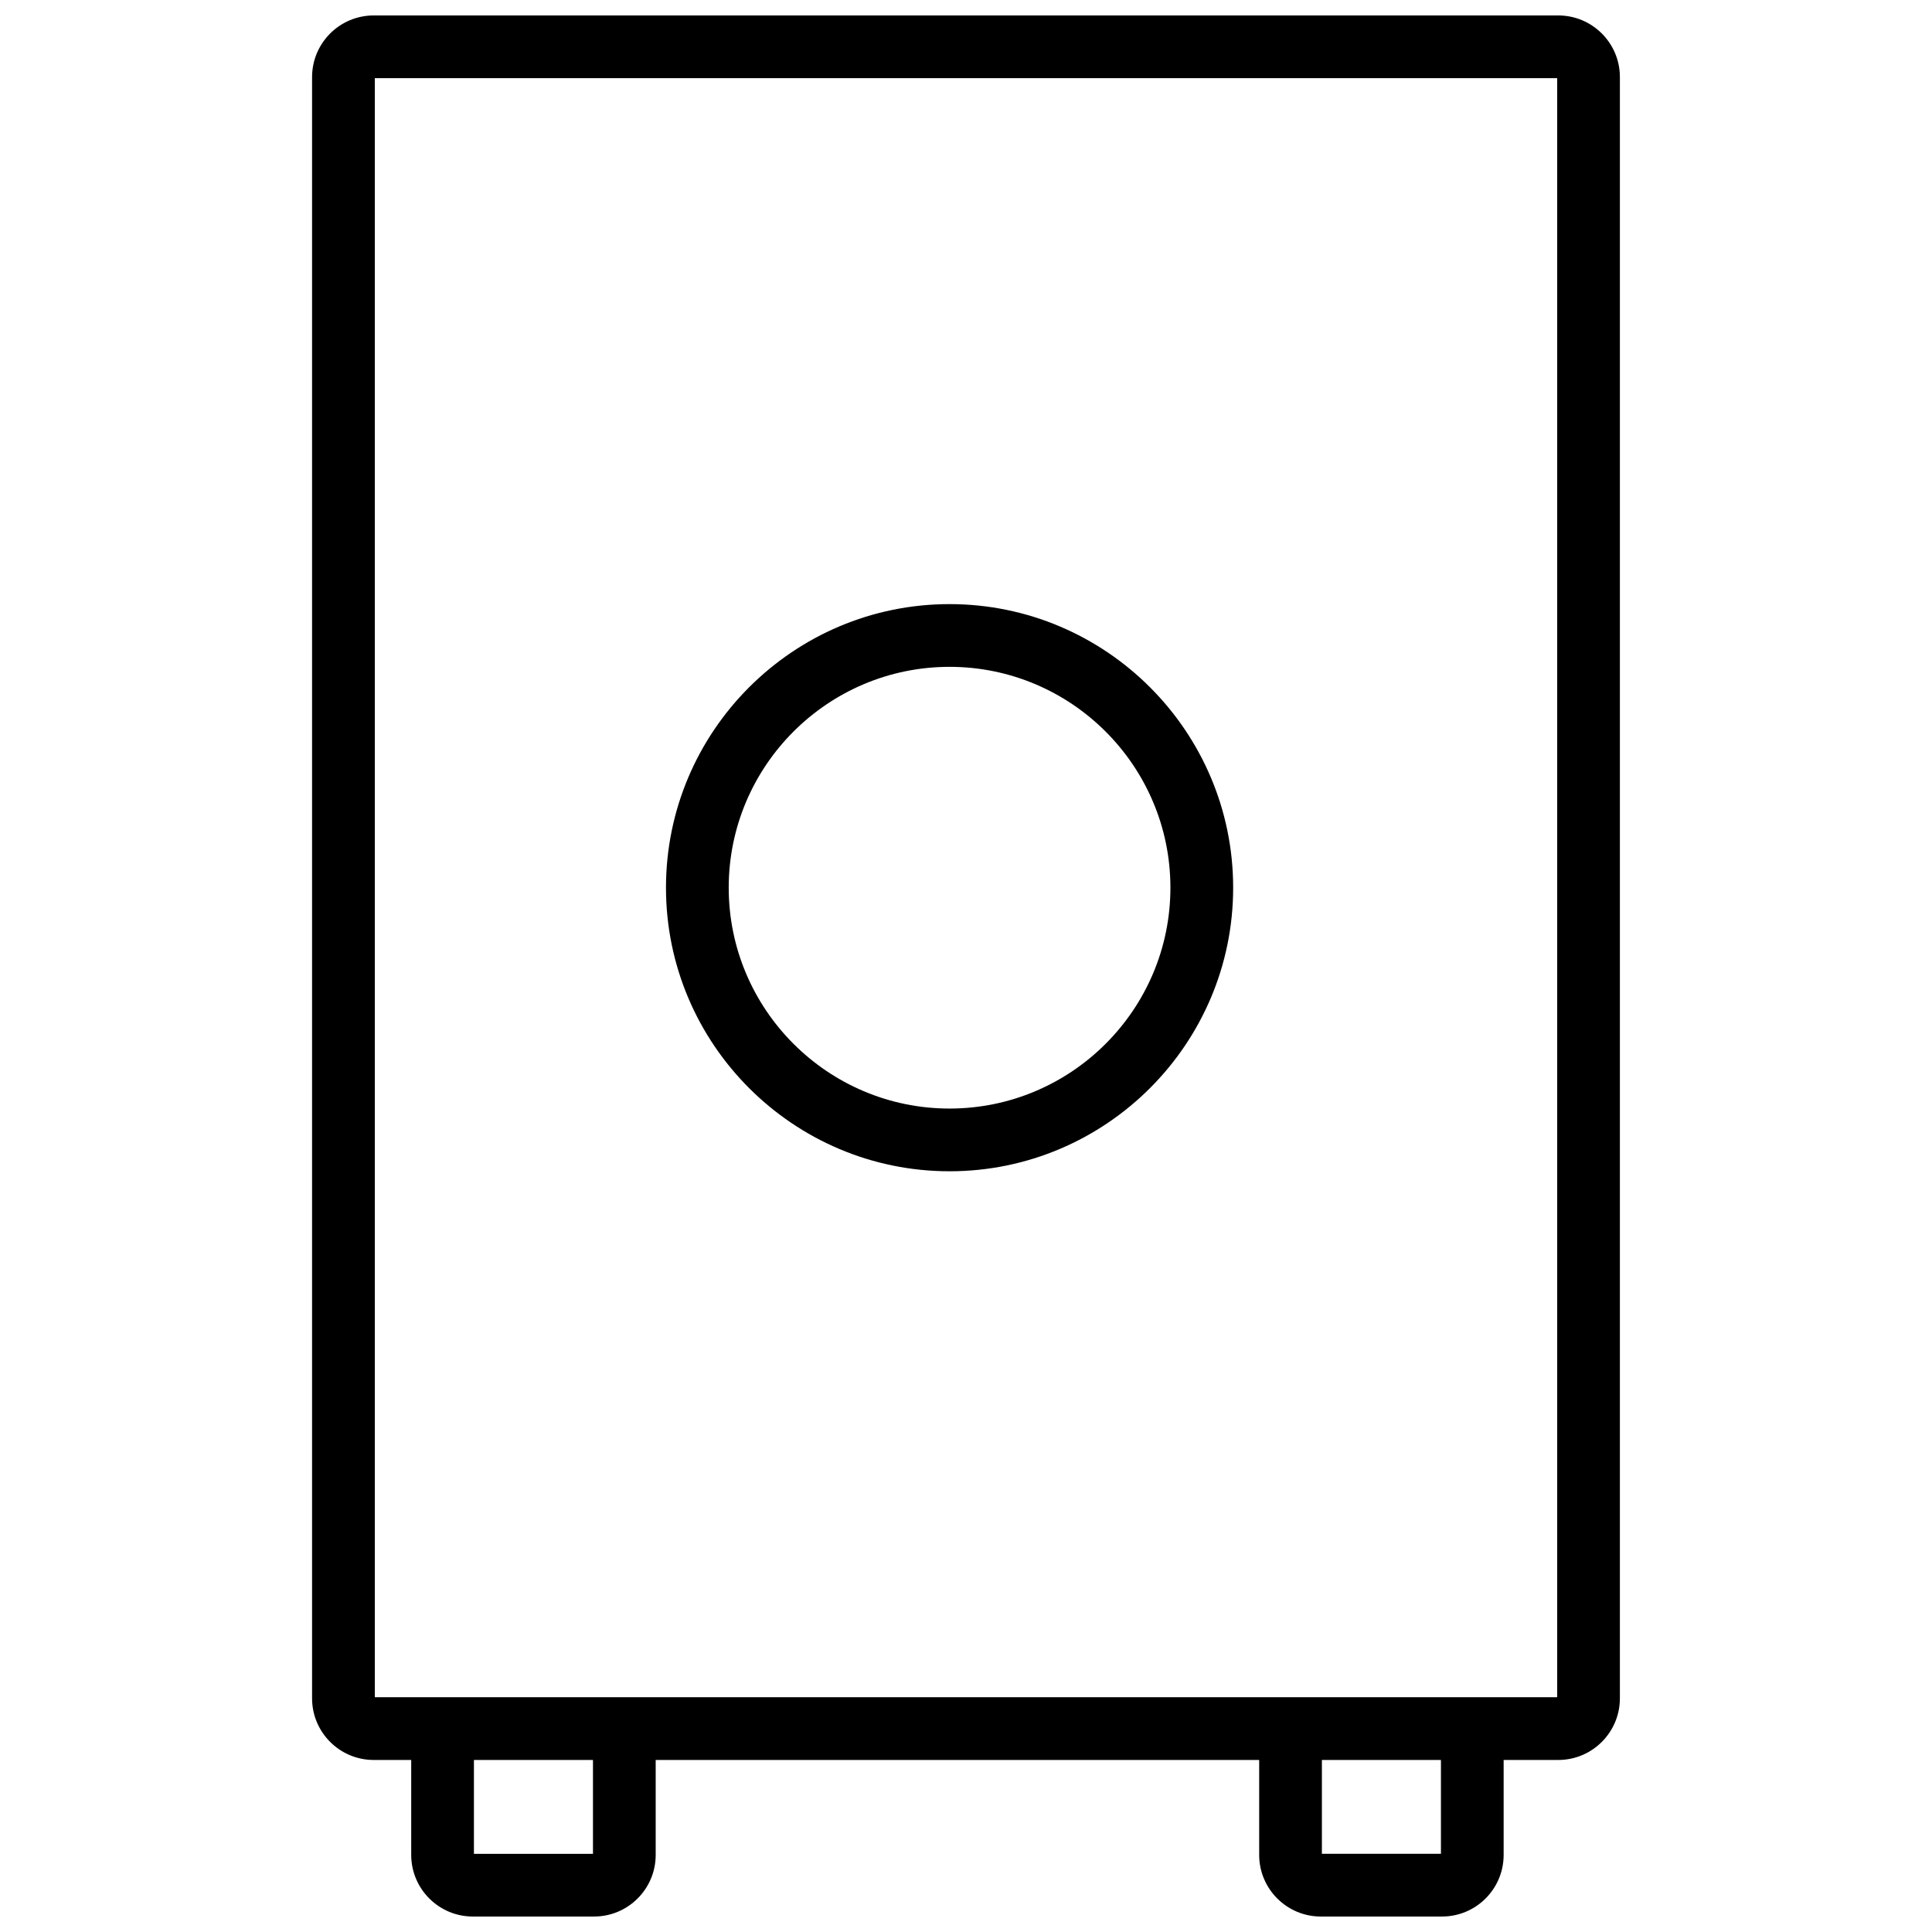 <?xml version="1.0" encoding="UTF-8"?>
<!-- Uploaded to: SVG Repo, www.svgrepo.com, Generator: SVG Repo Mixer Tools -->
<svg width="800px" height="800px" version="1.1" viewBox="144 144 512 512" xmlns="http://www.w3.org/2000/svg">
 <defs>
  <clipPath id="c">
   <path d="m477 597h66v54.902h-66z"/>
  </clipPath>
  <clipPath id="b">
   <path d="m252 597h66v54.902h-66z"/>
  </clipPath>
  <clipPath id="a">
   <path d="m226 148.09h348v462.91h-348z"/>
  </clipPath>
 </defs>
 <g clip-path="url(#c)">
  <path d="m526.16 651.9h-32.133c-9.004 0-16.332-7.32-16.332-16.328v-30.039c0-4.594 3.723-8.309 8.312-8.309 4.59 0 8.309 3.715 8.309 8.309v29.746h31.547v-29.746c0-4.594 3.723-8.309 8.309-8.309 4.594 0 8.309 3.715 8.309 8.309v30.039c0.008 9.004-7.32 16.328-16.32 16.328z"/>
 </g>
 <g clip-path="url(#b)">
  <path d="m301.44 651.9h-32.133c-9.008 0-16.332-7.324-16.332-16.332v-30.031c0-4.594 3.719-8.309 8.312-8.309 4.59 0 8.309 3.715 8.309 8.309v29.746h31.547v-29.746c0-4.594 3.719-8.309 8.309-8.309s8.312 3.715 8.312 8.309v30.031c0.008 9.008-7.32 16.332-16.324 16.332z"/>
 </g>
 <g clip-path="url(#a)">
  <path d="m556.96 610.41h-313.93c-9.004 0-16.328-7.324-16.328-16.328v-429.66c0-9.004 7.328-16.328 16.328-16.328h313.93c9.008 0 16.328 7.324 16.328 16.328v429.66c-0.004 9.004-7.324 16.328-16.332 16.328zm-313.63-16.625h313.34v-429.07h-313.34z"/>
 </g>
 <path d="m395.64 454.4c-41.438 0-75.148-33.711-75.148-75.152 0-41.438 33.711-75.152 75.148-75.152 41.445 0 75.16 33.715 75.16 75.152s-33.723 75.152-75.16 75.152zm0-133.68c-32.27 0-58.523 26.254-58.523 58.527s26.254 58.531 58.523 58.531c32.273 0 58.531-26.258 58.531-58.531s-26.258-58.527-58.531-58.527z"/>
</svg>